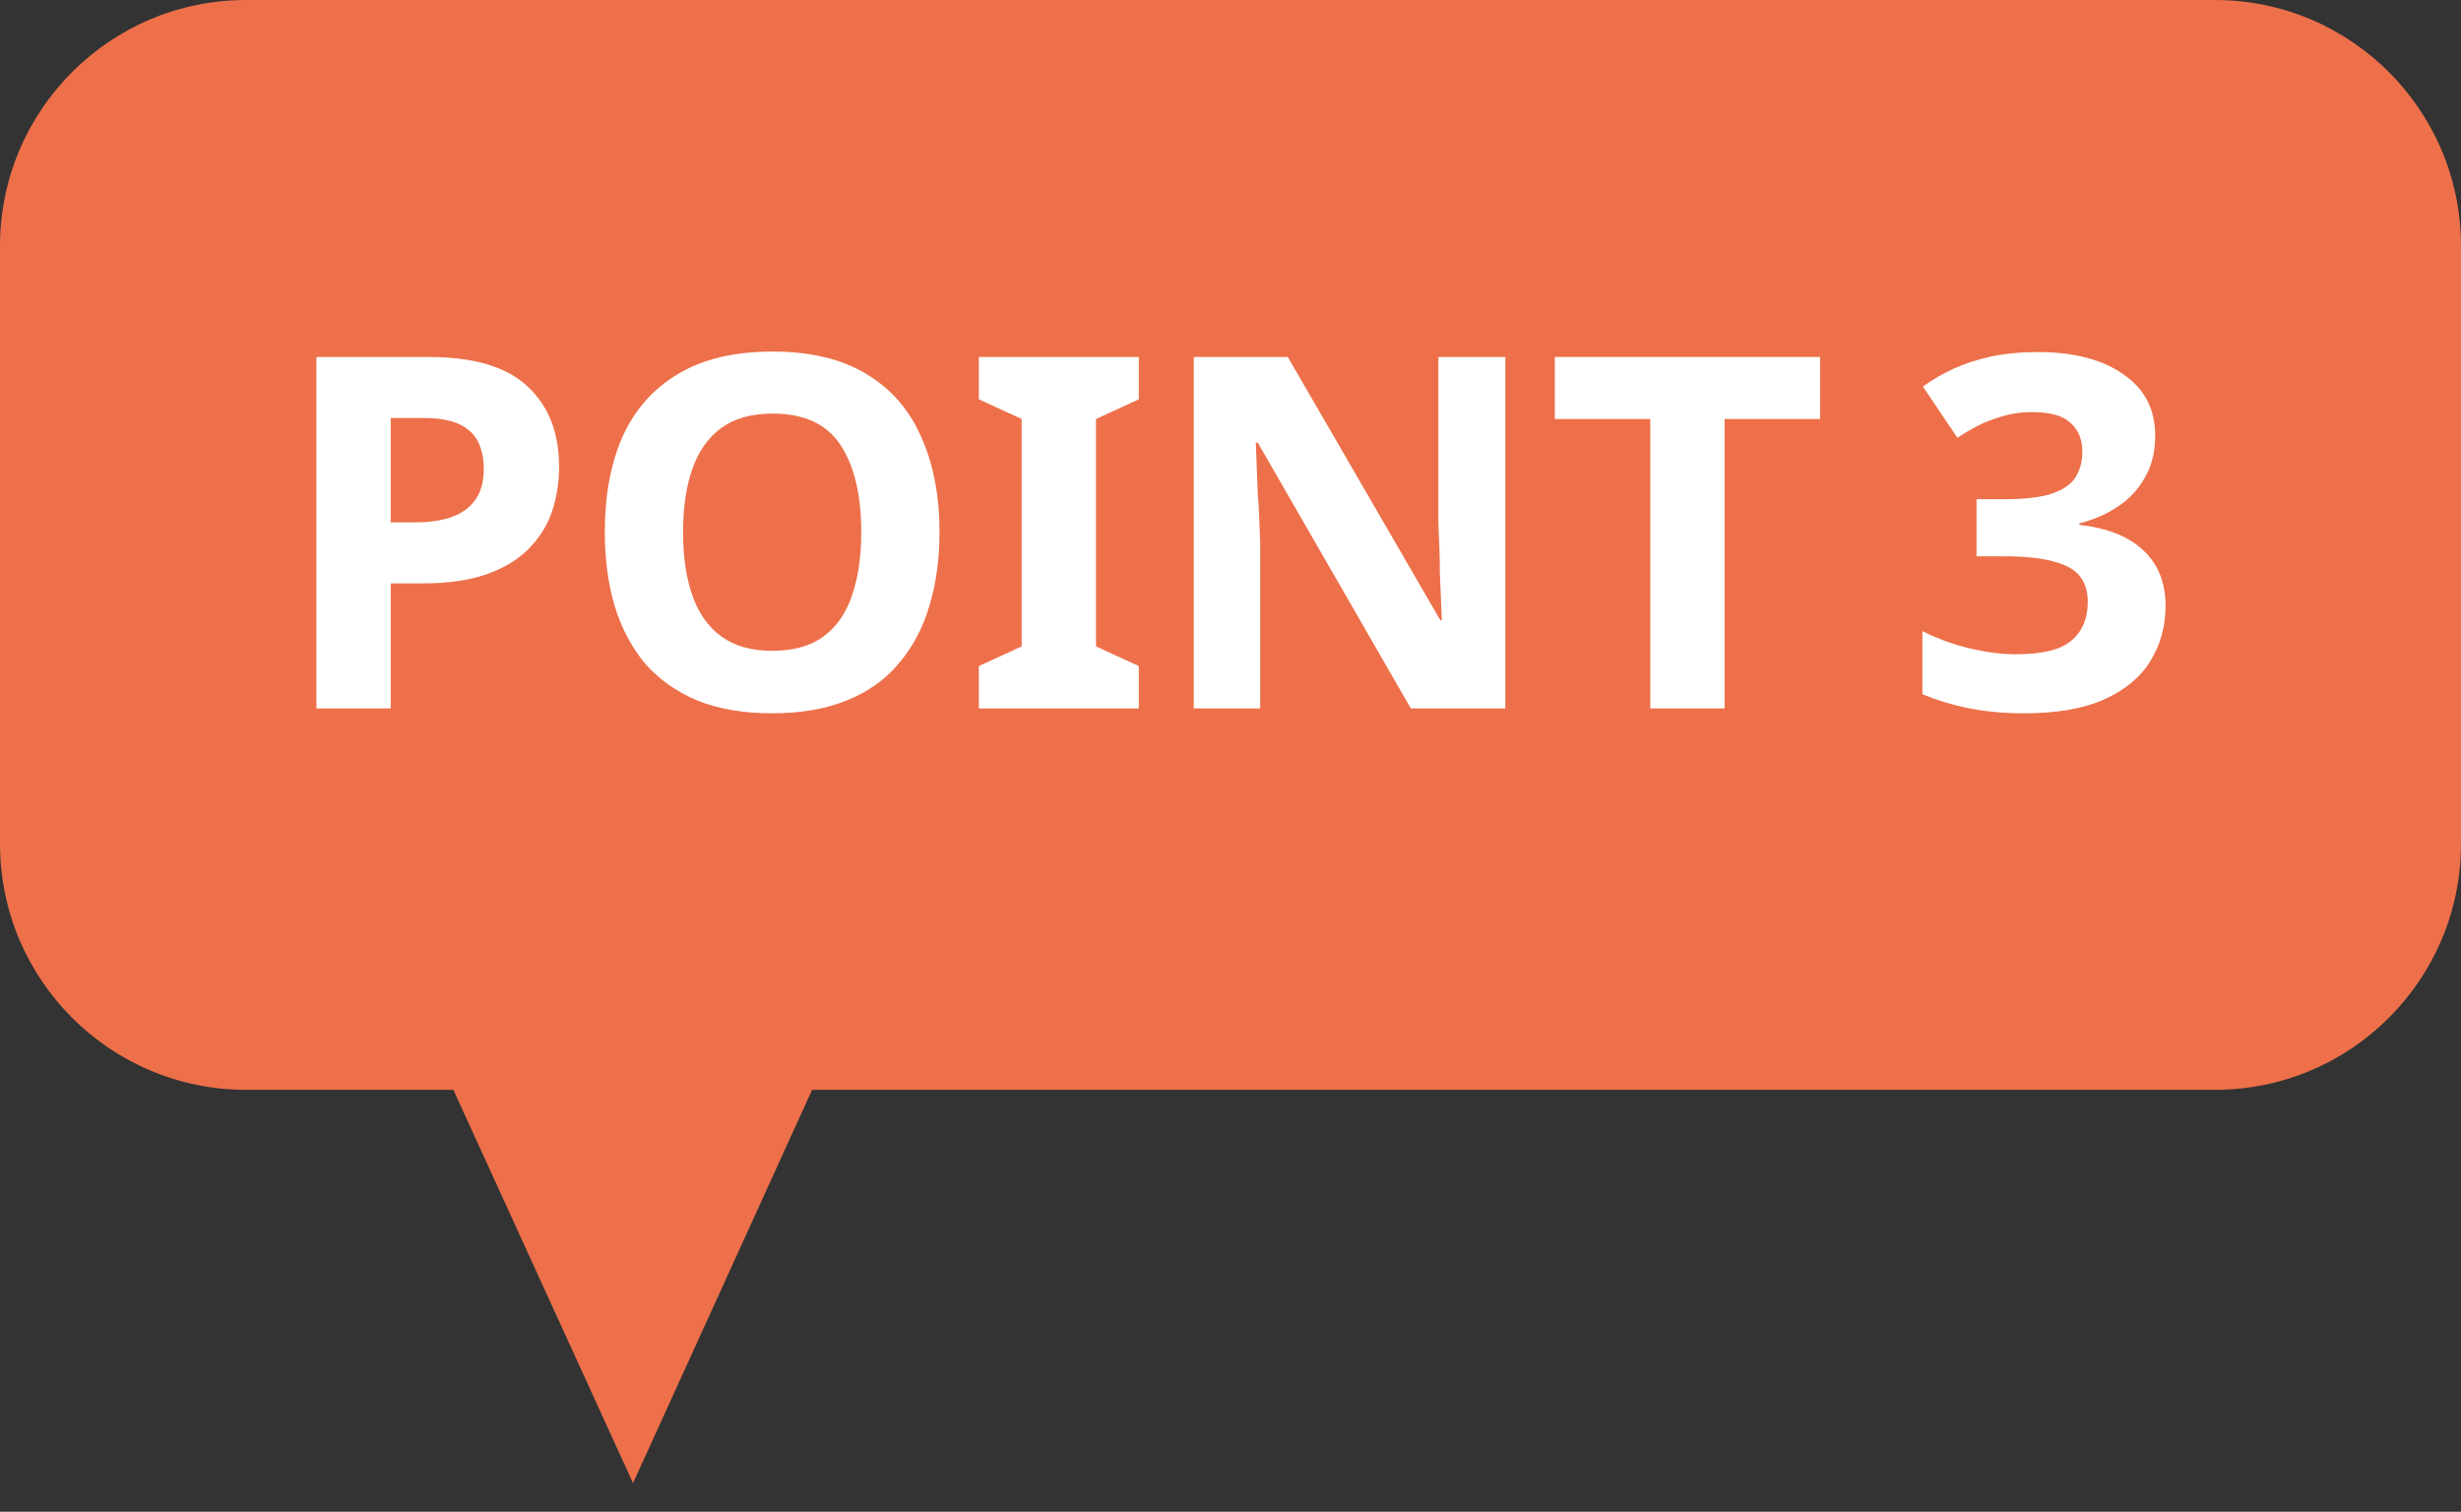 <svg width="70" height="43" viewBox="0 0 70 43" fill="none" xmlns="http://www.w3.org/2000/svg">
<rect x="0" y="0" width="70" height="43" fill="#333333" stroke="none"/>
<path d="M0 7C0 3.134 3.134 0 7 0H63C66.866 0 70 3.134 70 7V24C70 27.866 66.866 31 63 31H7C3.134 31 0 27.866 0 24V7Z" fill="#ED704A"/>
<path d="M18.006 42.187L12.806 30.803L23.192 30.796L18.006 42.187Z" fill="#ED704A"/>
<path d="M12.192 10.154C13.48 10.154 14.418 10.434 15.006 10.994C15.603 11.545 15.902 12.305 15.902 13.276C15.902 13.715 15.837 14.135 15.706 14.536C15.575 14.928 15.356 15.283 15.048 15.6C14.749 15.908 14.353 16.151 13.858 16.328C13.363 16.505 12.752 16.594 12.024 16.594H11.114V20.15H9V10.154H12.192ZM12.08 11.89H11.114V14.858H11.814C12.215 14.858 12.561 14.807 12.85 14.704C13.139 14.601 13.363 14.438 13.522 14.214C13.681 13.99 13.76 13.701 13.76 13.346C13.76 12.851 13.625 12.487 13.354 12.254C13.083 12.011 12.659 11.89 12.08 11.89Z" fill="white"/>
<path d="M26.723 15.138C26.723 15.913 26.625 16.617 26.429 17.252C26.242 17.877 25.953 18.419 25.561 18.876C25.178 19.333 24.684 19.683 24.077 19.926C23.48 20.169 22.775 20.29 21.963 20.29C21.151 20.29 20.442 20.169 19.835 19.926C19.238 19.674 18.743 19.324 18.351 18.876C17.968 18.419 17.679 17.873 17.483 17.238C17.296 16.603 17.203 15.899 17.203 15.124C17.203 14.088 17.371 13.187 17.707 12.422C18.052 11.657 18.575 11.064 19.275 10.644C19.984 10.215 20.885 10 21.977 10C23.06 10 23.951 10.215 24.651 10.644C25.351 11.064 25.869 11.661 26.205 12.436C26.55 13.201 26.723 14.102 26.723 15.138ZM19.429 15.138C19.429 15.838 19.518 16.44 19.695 16.944C19.872 17.448 20.148 17.835 20.521 18.106C20.894 18.377 21.375 18.512 21.963 18.512C22.57 18.512 23.055 18.377 23.419 18.106C23.792 17.835 24.063 17.448 24.231 16.944C24.408 16.44 24.497 15.838 24.497 15.138C24.497 14.083 24.301 13.257 23.909 12.66C23.517 12.063 22.873 11.764 21.977 11.764C21.38 11.764 20.894 11.899 20.521 12.17C20.148 12.441 19.872 12.828 19.695 13.332C19.518 13.836 19.429 14.438 19.429 15.138Z" fill="white"/>
<path d="M32.392 20.15H27.842V18.946L29.06 18.386V11.918L27.842 11.358V10.154H32.392V11.358L31.174 11.918V18.386L32.392 18.946V20.15Z" fill="white"/>
<path d="M42.817 20.15H40.129L35.775 12.59H35.719C35.728 12.823 35.738 13.061 35.747 13.304C35.756 13.537 35.766 13.775 35.775 14.018C35.794 14.251 35.808 14.489 35.817 14.732C35.826 14.965 35.836 15.203 35.845 15.446V20.15H33.955V10.154H36.629L40.969 17.644H41.011C41.002 17.411 40.992 17.182 40.983 16.958C40.974 16.725 40.964 16.496 40.955 16.272C40.955 16.039 40.95 15.81 40.941 15.586C40.932 15.353 40.922 15.119 40.913 14.886V10.154H42.817V20.15Z" fill="white"/>
<path d="M49.054 20.15H46.94V11.918H44.224V10.154H51.77V11.918H49.054V20.15Z" fill="white"/>
<path d="M61.302 12.394C61.302 12.851 61.204 13.248 61.008 13.584C60.821 13.92 60.565 14.195 60.238 14.41C59.92 14.625 59.556 14.783 59.146 14.886V14.928C59.949 15.021 60.555 15.264 60.966 15.656C61.386 16.048 61.596 16.575 61.596 17.238C61.596 17.817 61.451 18.339 61.162 18.806C60.882 19.263 60.443 19.627 59.846 19.898C59.258 20.159 58.497 20.29 57.564 20.29C57.013 20.29 56.5 20.243 56.024 20.15C55.548 20.057 55.1 19.921 54.68 19.744V17.952C55.109 18.167 55.557 18.33 56.024 18.442C56.5 18.554 56.938 18.61 57.34 18.61C58.096 18.61 58.623 18.479 58.922 18.218C59.23 17.957 59.384 17.588 59.384 17.112C59.384 16.832 59.314 16.599 59.174 16.412C59.034 16.216 58.786 16.071 58.432 15.978C58.087 15.875 57.601 15.824 56.976 15.824H56.22V14.2H56.99C57.606 14.2 58.072 14.144 58.39 14.032C58.717 13.911 58.936 13.752 59.048 13.556C59.169 13.351 59.23 13.117 59.23 12.856C59.23 12.501 59.118 12.226 58.894 12.03C58.679 11.825 58.315 11.722 57.802 11.722C57.484 11.722 57.195 11.764 56.934 11.848C56.672 11.923 56.434 12.016 56.22 12.128C56.014 12.24 55.833 12.347 55.674 12.45L54.694 10.994C54.955 10.807 55.245 10.639 55.562 10.49C55.889 10.341 56.248 10.224 56.64 10.14C57.032 10.056 57.471 10.014 57.956 10.014C58.983 10.014 59.794 10.224 60.392 10.644C60.998 11.055 61.302 11.638 61.302 12.394Z" fill="white"/>
</svg>
